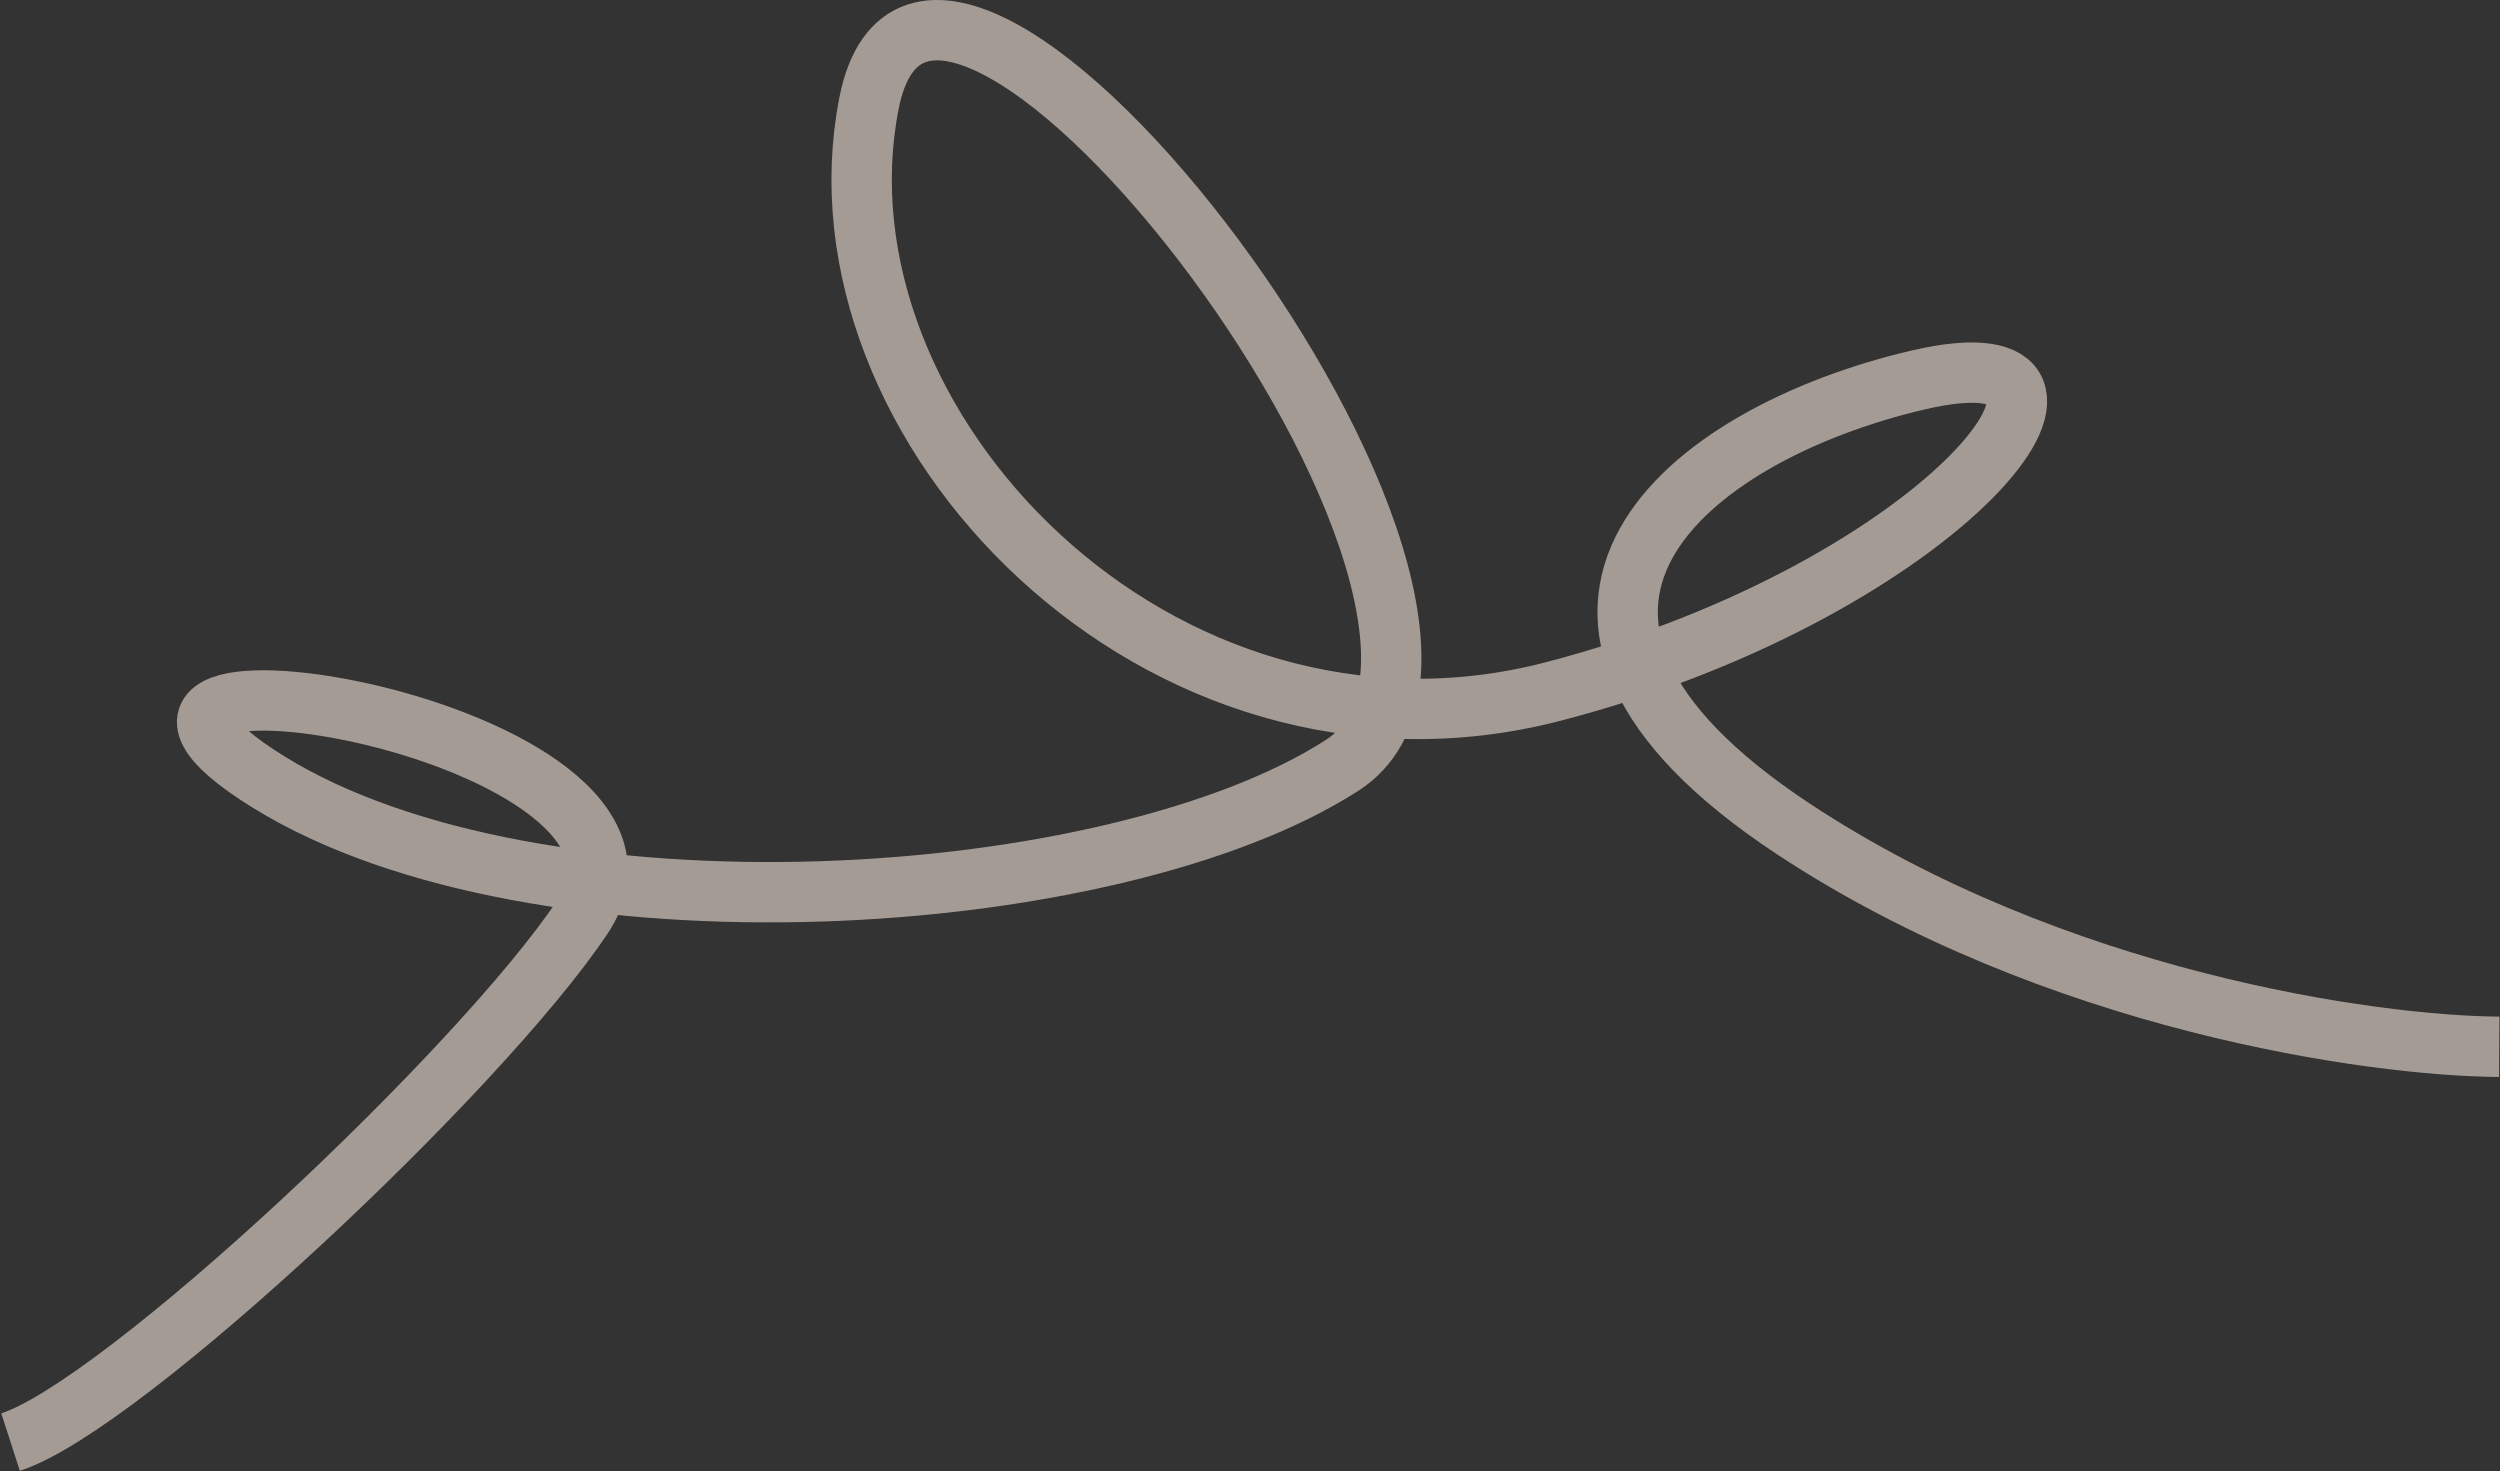 <?xml version="1.0" encoding="UTF-8"?> <svg xmlns="http://www.w3.org/2000/svg" width="1657" height="975" viewBox="0 0 1657 975" fill="none"><rect x="0" y="0" width="1657" height="975" fill="#333333" stroke="none"/><path d="M7 955.813C81.333 931.813 318.4 709.013 386 607.813C470.5 481.313 -0.5 407.813 178 518.313C356.5 628.813 738 604.814 889.5 507.314C1041 409.814 618 -144.686 576 68.314C534 281.314 768 526.313 1029.5 458.313C1291 390.313 1426 215.813 1271.5 251.813C1117 287.813 972 406.313 1188.5 549.313C1361.7 663.713 1572.67 693.313 1656.5 693.813" stroke="#FFEDE3" stroke-opacity="0.56" stroke-width="40"></path></svg> 